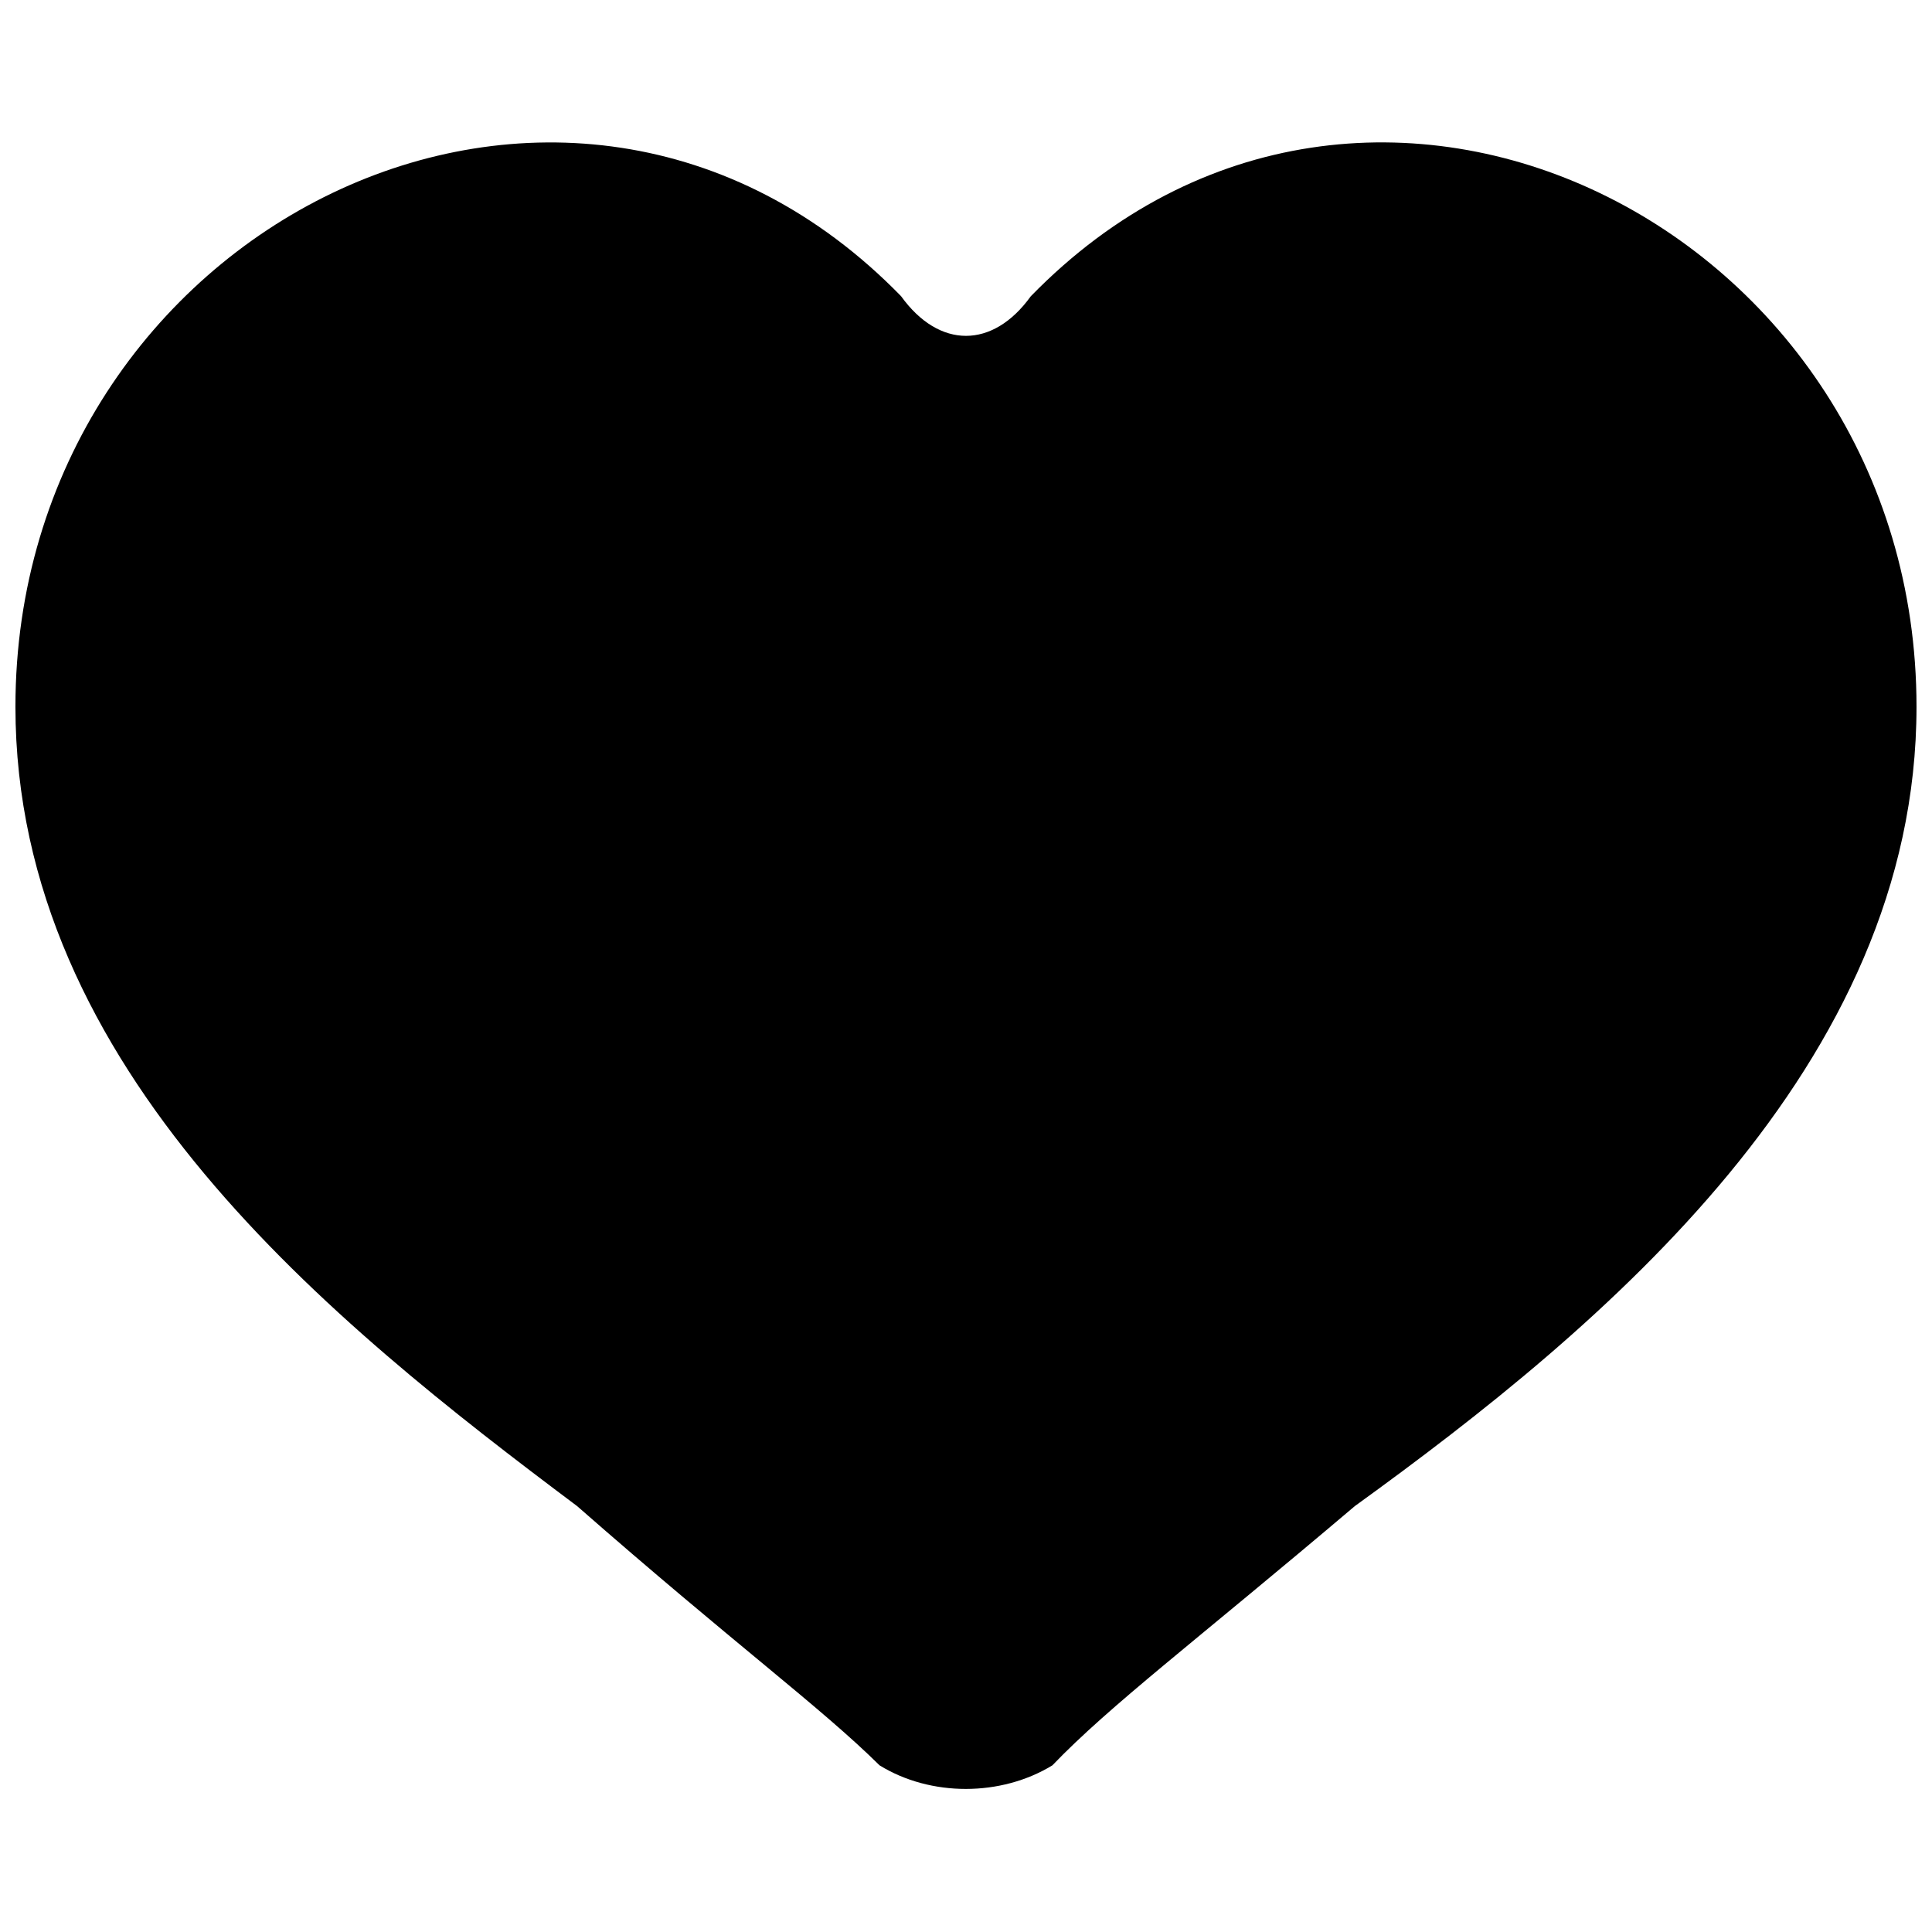 <?xml version="1.0" encoding="UTF-8"?>
<!-- Uploaded to: SVG Repo, www.svgrepo.com, Generator: SVG Repo Mixer Tools -->
<svg width="800px" height="800px" version="1.1" viewBox="144 144 512 512" xmlns="http://www.w3.org/2000/svg">
 <defs>
  <clipPath id="a">
   <path d="m148.09 181h503.81v438h-503.81z"/>
  </clipPath>
 </defs>
 <g clip-path="url(#a)">
  <path d="m382.82 222.52c-88.988-91.363-234.73-17.887-234.73 108.78 0 96.25 83.883 163.13 148.85 211.83 41.73 36.582 64.48 53.211 80.152 68.703 13.551 8.367 32.223 8.305 45.801 0 15.312-15.965 37.871-32.848 80.152-68.703 65.898-47.652 148.85-116.61 148.85-211.83 0-126.73-145.74-200.14-234.73-108.78-10.062 13.98-24.277 13.98-34.352 0z" fill-rule="evenodd"/>
 </g>
</svg>